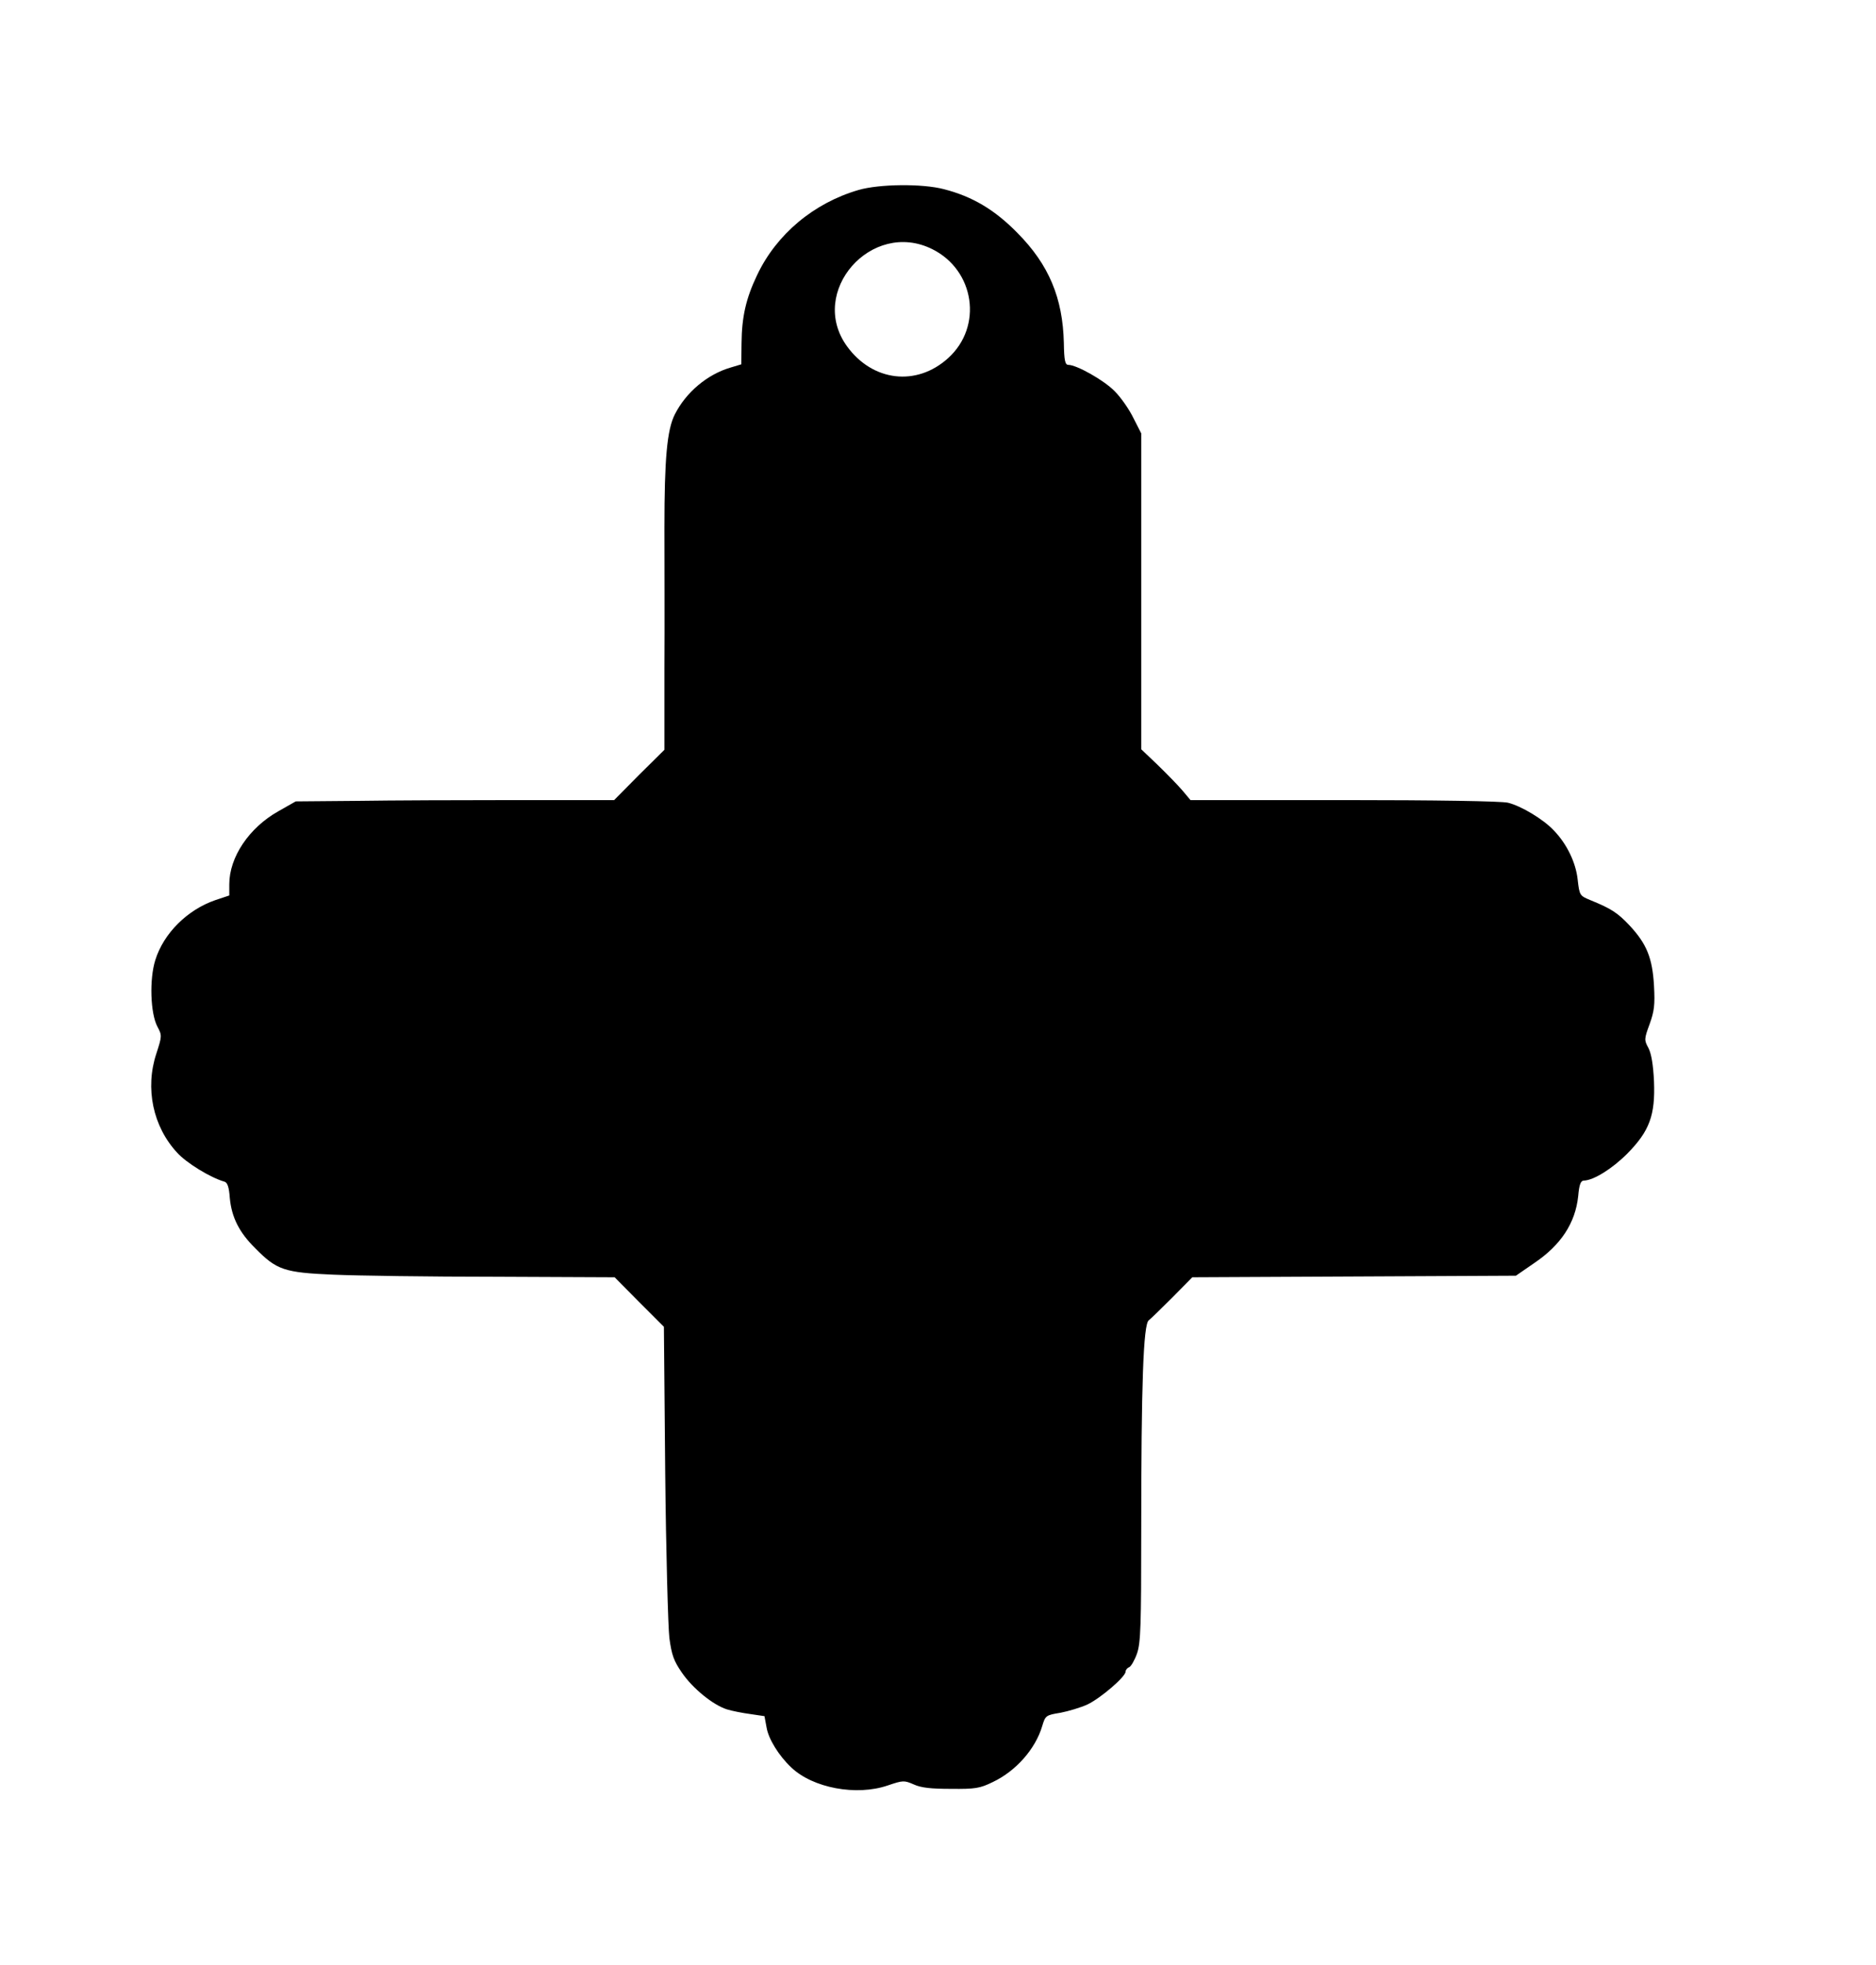 <?xml version="1.0" standalone="no"?>
<!DOCTYPE svg PUBLIC "-//W3C//DTD SVG 20010904//EN"
 "http://www.w3.org/TR/2001/REC-SVG-20010904/DTD/svg10.dtd">
<svg version="1.0" xmlns="http://www.w3.org/2000/svg"
 width="720pt" height="754pt" viewBox="0 0 720 754"
 preserveAspectRatio="xMidYMid meet">
<g transform="translate(0,754) scale(0.1,-0.1)"
fill="#000000" stroke="none">
<path d="M3295 6811 c-172 -50 -315 -170 -389 -326 -43 -90 -59 -160 -60 -262
l-1 -81 -40 -12 c-90 -26 -172 -95 -215 -180 -30 -59 -40 -171 -40 -435 0
-126 1 -370 0 -541 l0 -311 -97 -96 -96 -97 -376 0 c-207 0 -482 -1 -611 -3
l-235 -2 -67 -38 c-112 -63 -188 -176 -188 -280 l0 -43 -54 -18 c-107 -37
-198 -127 -230 -230 -23 -73 -19 -204 8 -255 18 -34 18 -36 -4 -104 -44 -133
-13 -280 80 -380 35 -39 128 -96 181 -111 12 -3 18 -21 21 -63 7 -74 36 -132
98 -193 82 -83 110 -93 300 -101 91 -4 371 -8 622 -8 l457 -2 94 -95 95 -95 5
-557 c3 -306 11 -593 16 -637 9 -66 17 -88 48 -133 41 -60 119 -124 173 -141
19 -6 60 -14 90 -18 l54 -8 8 -43 c7 -44 47 -109 95 -154 83 -79 250 -110 370
-69 59 20 63 20 100 4 28 -13 67 -17 143 -17 93 -1 111 2 160 26 89 42 164
127 190 215 12 40 14 42 70 51 31 6 78 20 104 32 50 24 146 106 146 126 0 6 6
14 14 17 7 3 21 27 30 53 14 41 16 107 16 468 0 564 8 795 29 810 8 6 49 46
91 88 l76 77 621 3 621 3 71 49 c102 69 157 153 168 256 4 46 10 60 22 60 37
1 108 45 166 103 86 87 108 148 103 277 -3 64 -10 106 -21 128 -17 31 -17 35
4 92 18 50 21 74 17 147 -6 107 -28 161 -93 231 -46 49 -70 65 -151 98 -41 17
-42 18 -49 79 -7 65 -41 136 -91 188 -41 44 -127 95 -177 107 -27 6 -278 10
-631 10 l-587 0 -31 37 c-18 21 -61 65 -95 98 l-63 60 0 606 0 606 -30 59
c-16 33 -48 79 -72 103 -41 42 -146 101 -178 101 -12 0 -16 17 -17 84 -4 172
-57 300 -178 422 -87 89 -173 140 -282 168 -83 22 -249 20 -328 -3z m283 -227
c163 -81 195 -297 61 -418 -121 -110 -290 -90 -388 45 -152 209 94 489 327
373z"/>
</g>
</svg>
